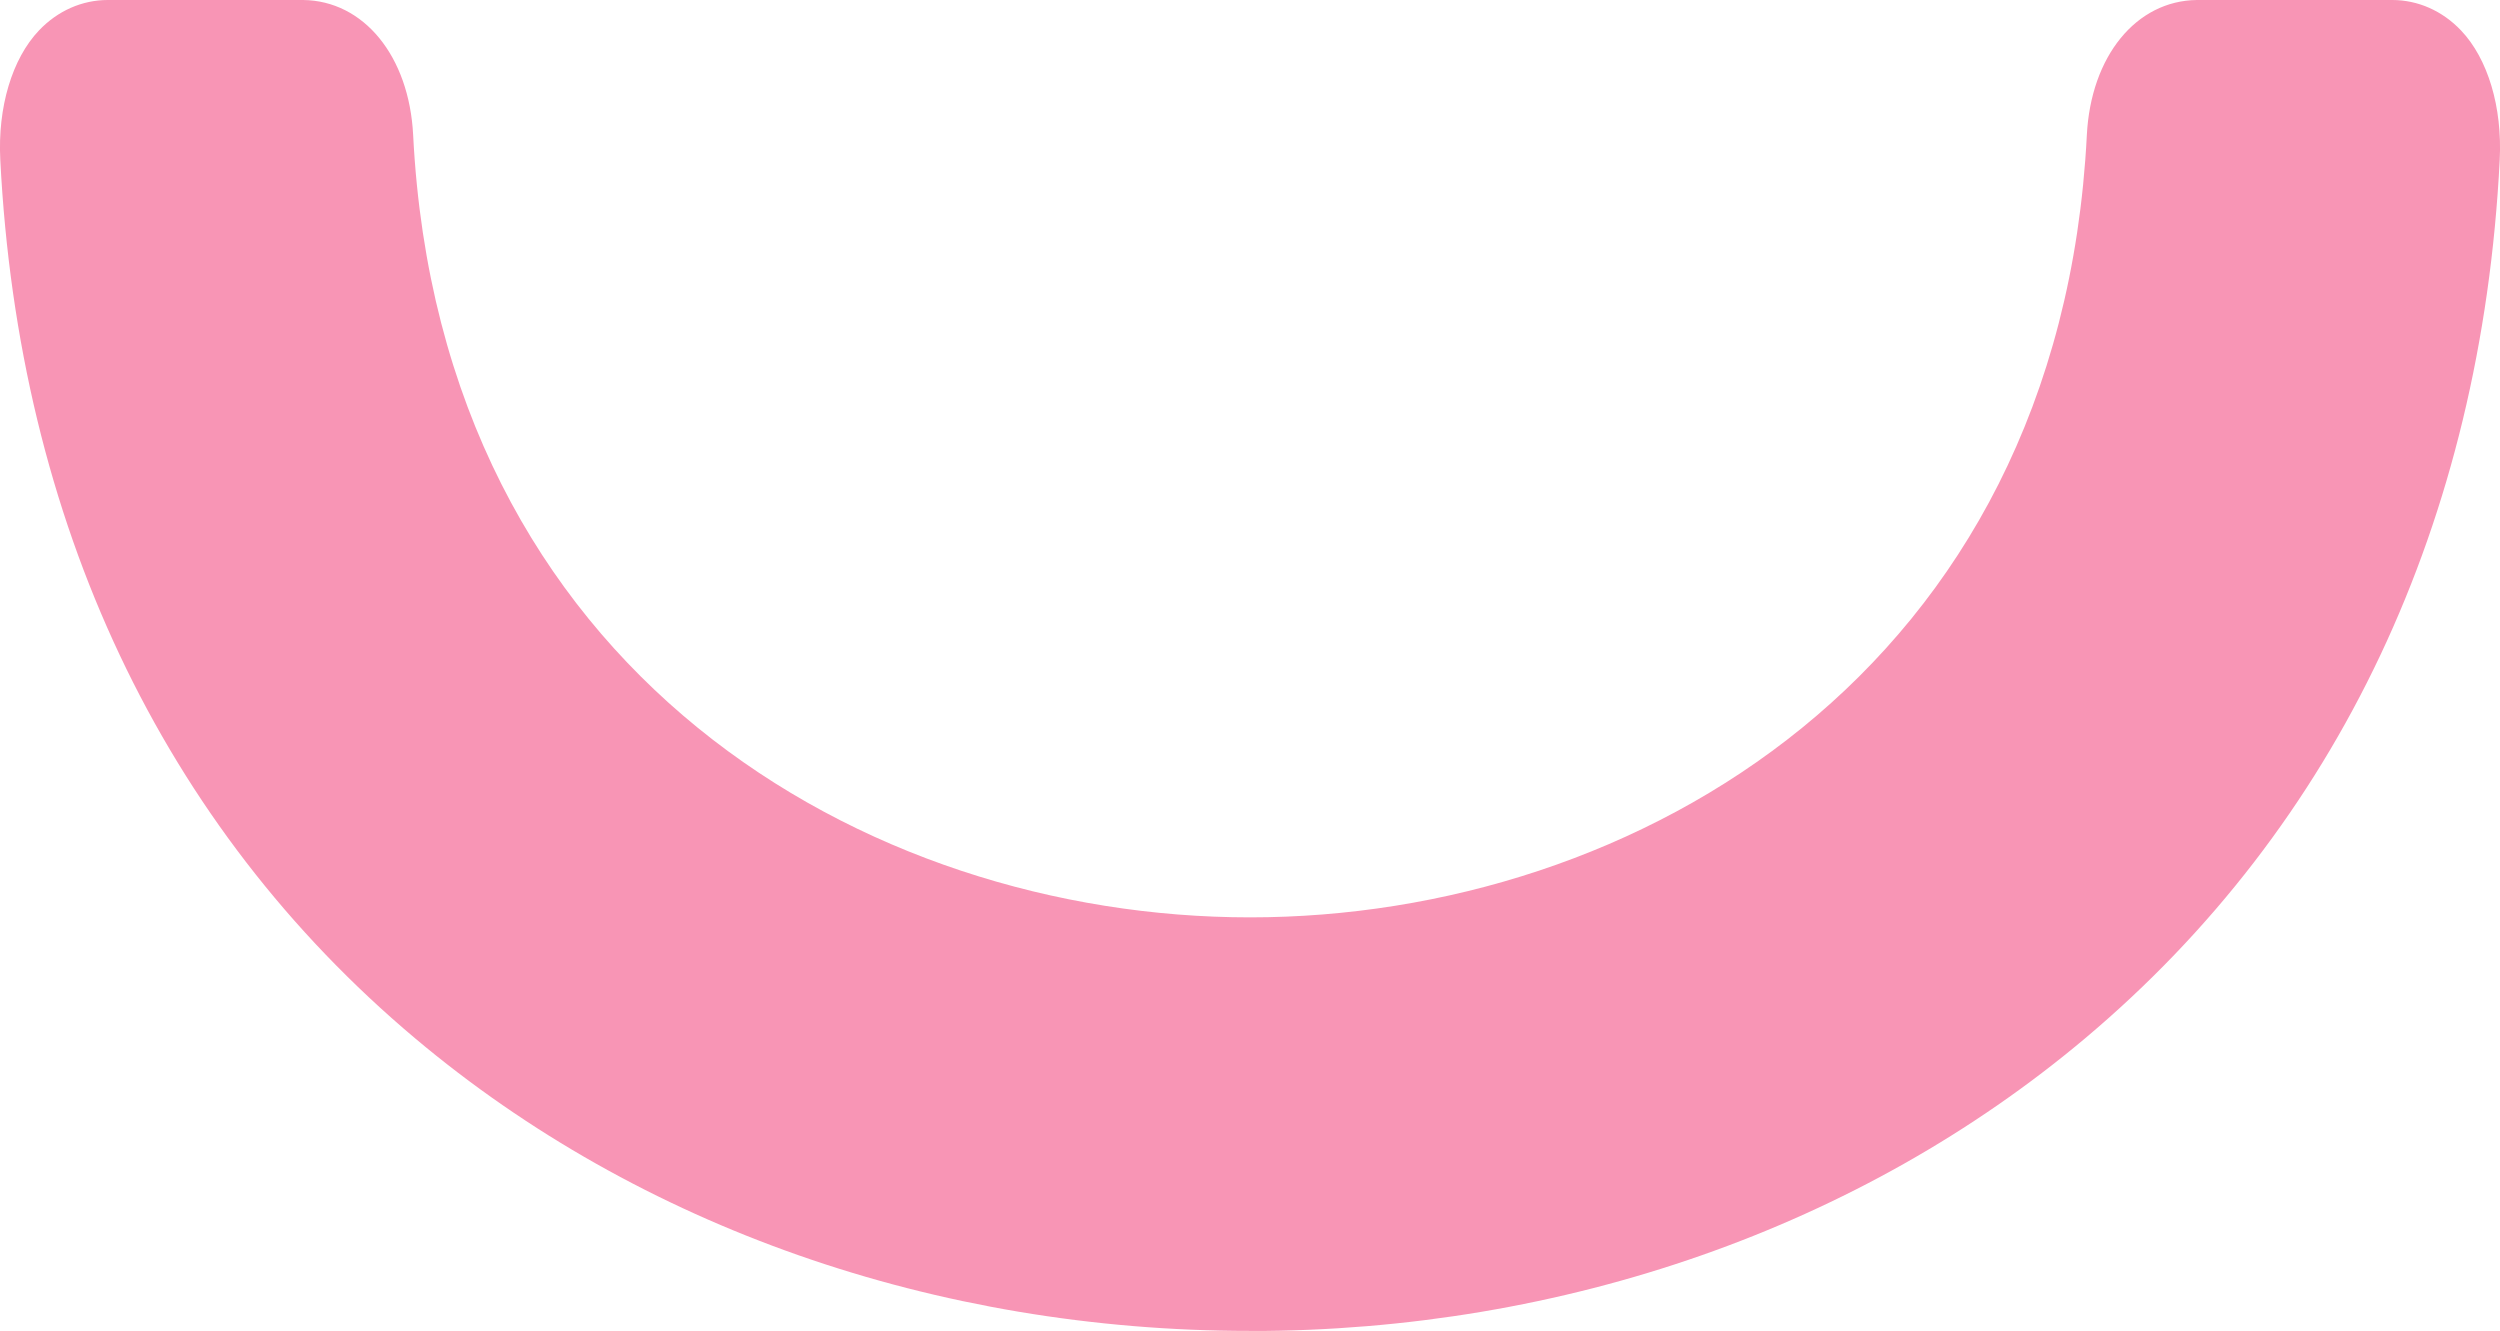 <?xml version="1.0" encoding="UTF-8"?><svg id="Layer_2" xmlns="http://www.w3.org/2000/svg" viewBox="0 0 261.1 139"><g id="_デザイン"><path d="m130.55,139c-32.8,0-63.77-10.85-87.2-30.56C16.93,86.22,1.95,54.49.03,16.69-.25,11.19,1.26,6.14,4.07,3.18,6.02,1.13,8.57,0,11.26,0h20.39c6.35.07,11.08,5.87,11.5,14.1,2.84,56.15,47.3,81.71,87.4,81.71s84.55-25.57,87.4-81.7C218.37,5.87,223.1.07,229.45,0h20.39c2.69,0,5.24,1.13,7.19,3.18,2.81,2.96,4.32,8.01,4.04,13.52-1.91,37.8-16.89,69.53-43.31,91.75-23.43,19.7-54.4,30.56-87.2,30.56Z" style="fill:#f895b5;"/></g></svg>